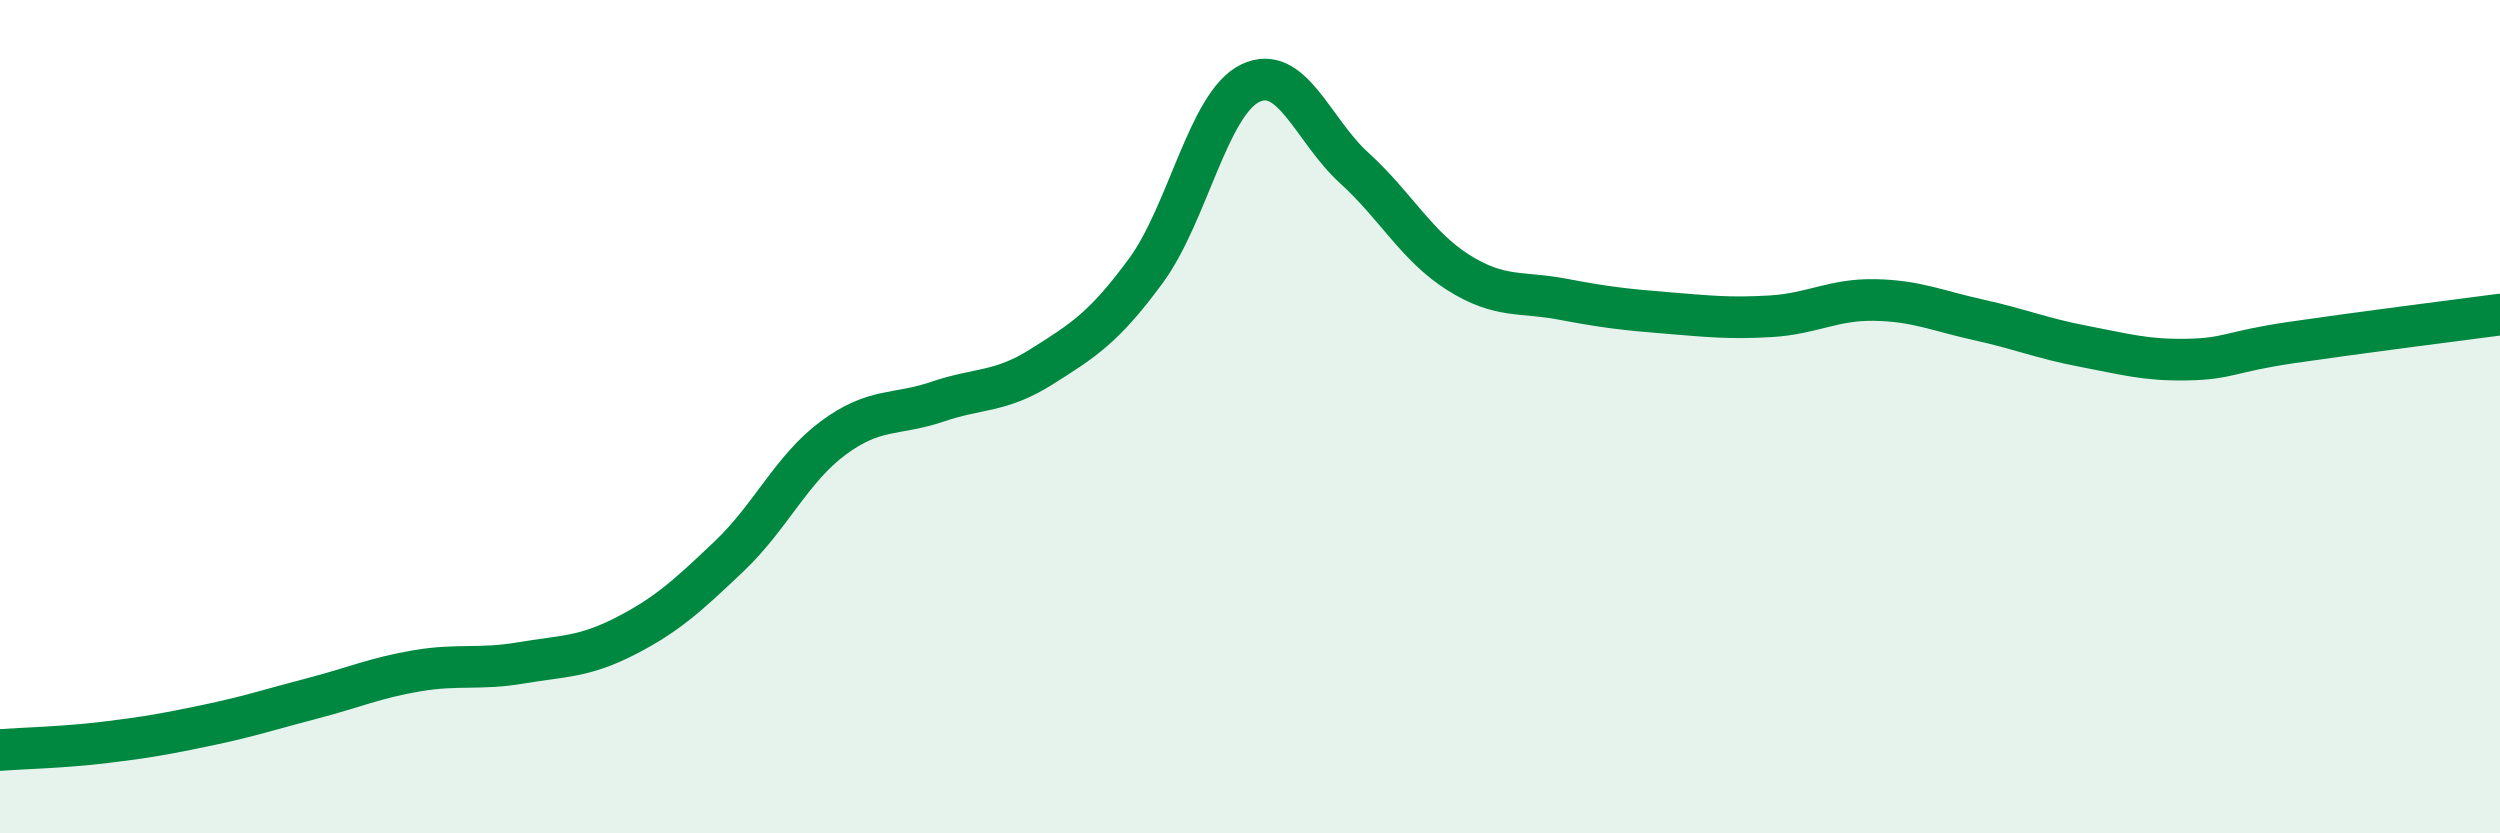 
    <svg width="60" height="20" viewBox="0 0 60 20" xmlns="http://www.w3.org/2000/svg">
      <path
        d="M 0,18 C 0.5,17.96 1.5,17.94 2.5,17.82 C 3.5,17.7 4,17.61 5,17.4 C 6,17.19 6.5,17.02 7.5,16.76 C 8.5,16.5 9,16.27 10,16.1 C 11,15.93 11.5,16.08 12.5,15.91 C 13.5,15.74 14,15.78 15,15.27 C 16,14.76 16.5,14.3 17.5,13.35 C 18.5,12.4 19,11.25 20,10.51 C 21,9.77 21.5,9.98 22.5,9.64 C 23.5,9.3 24,9.43 25,8.8 C 26,8.17 26.5,7.86 27.5,6.5 C 28.5,5.14 29,2.49 30,2 C 31,1.51 31.5,3.12 32.5,4.03 C 33.5,4.94 34,5.91 35,6.54 C 36,7.17 36.5,6.99 37.5,7.18 C 38.5,7.37 39,7.43 40,7.51 C 41,7.59 41.5,7.65 42.5,7.59 C 43.5,7.53 44,7.18 45,7.2 C 46,7.22 46.5,7.46 47.5,7.68 C 48.5,7.9 49,8.12 50,8.31 C 51,8.5 51.5,8.65 52.5,8.63 C 53.5,8.61 53.5,8.44 55,8.22 C 56.5,8 59,7.68 60,7.55L60 20L0 20Z"
        fill="#008740"
        opacity="0.1"
        stroke-linecap="round"
        stroke-linejoin="round"
      />
      <path
        d="M 0,18 C 0.5,17.96 1.5,17.94 2.5,17.82 C 3.5,17.7 4,17.61 5,17.4 C 6,17.19 6.5,17.02 7.5,16.76 C 8.5,16.5 9,16.27 10,16.1 C 11,15.93 11.5,16.08 12.5,15.91 C 13.5,15.74 14,15.78 15,15.27 C 16,14.76 16.5,14.3 17.5,13.35 C 18.5,12.4 19,11.25 20,10.51 C 21,9.77 21.5,9.98 22.5,9.64 C 23.5,9.3 24,9.43 25,8.8 C 26,8.17 26.5,7.86 27.5,6.5 C 28.5,5.14 29,2.49 30,2 C 31,1.51 31.5,3.12 32.5,4.03 C 33.5,4.94 34,5.91 35,6.54 C 36,7.17 36.5,6.99 37.5,7.18 C 38.5,7.37 39,7.43 40,7.51 C 41,7.59 41.5,7.65 42.5,7.59 C 43.5,7.53 44,7.18 45,7.2 C 46,7.22 46.5,7.46 47.5,7.68 C 48.5,7.9 49,8.12 50,8.31 C 51,8.5 51.5,8.65 52.5,8.63 C 53.5,8.61 53.5,8.44 55,8.22 C 56.5,8 59,7.68 60,7.55"
        stroke="#008740"
        stroke-width="1"
        fill="none"
        stroke-linecap="round"
        stroke-linejoin="round"
      />
    </svg>
  